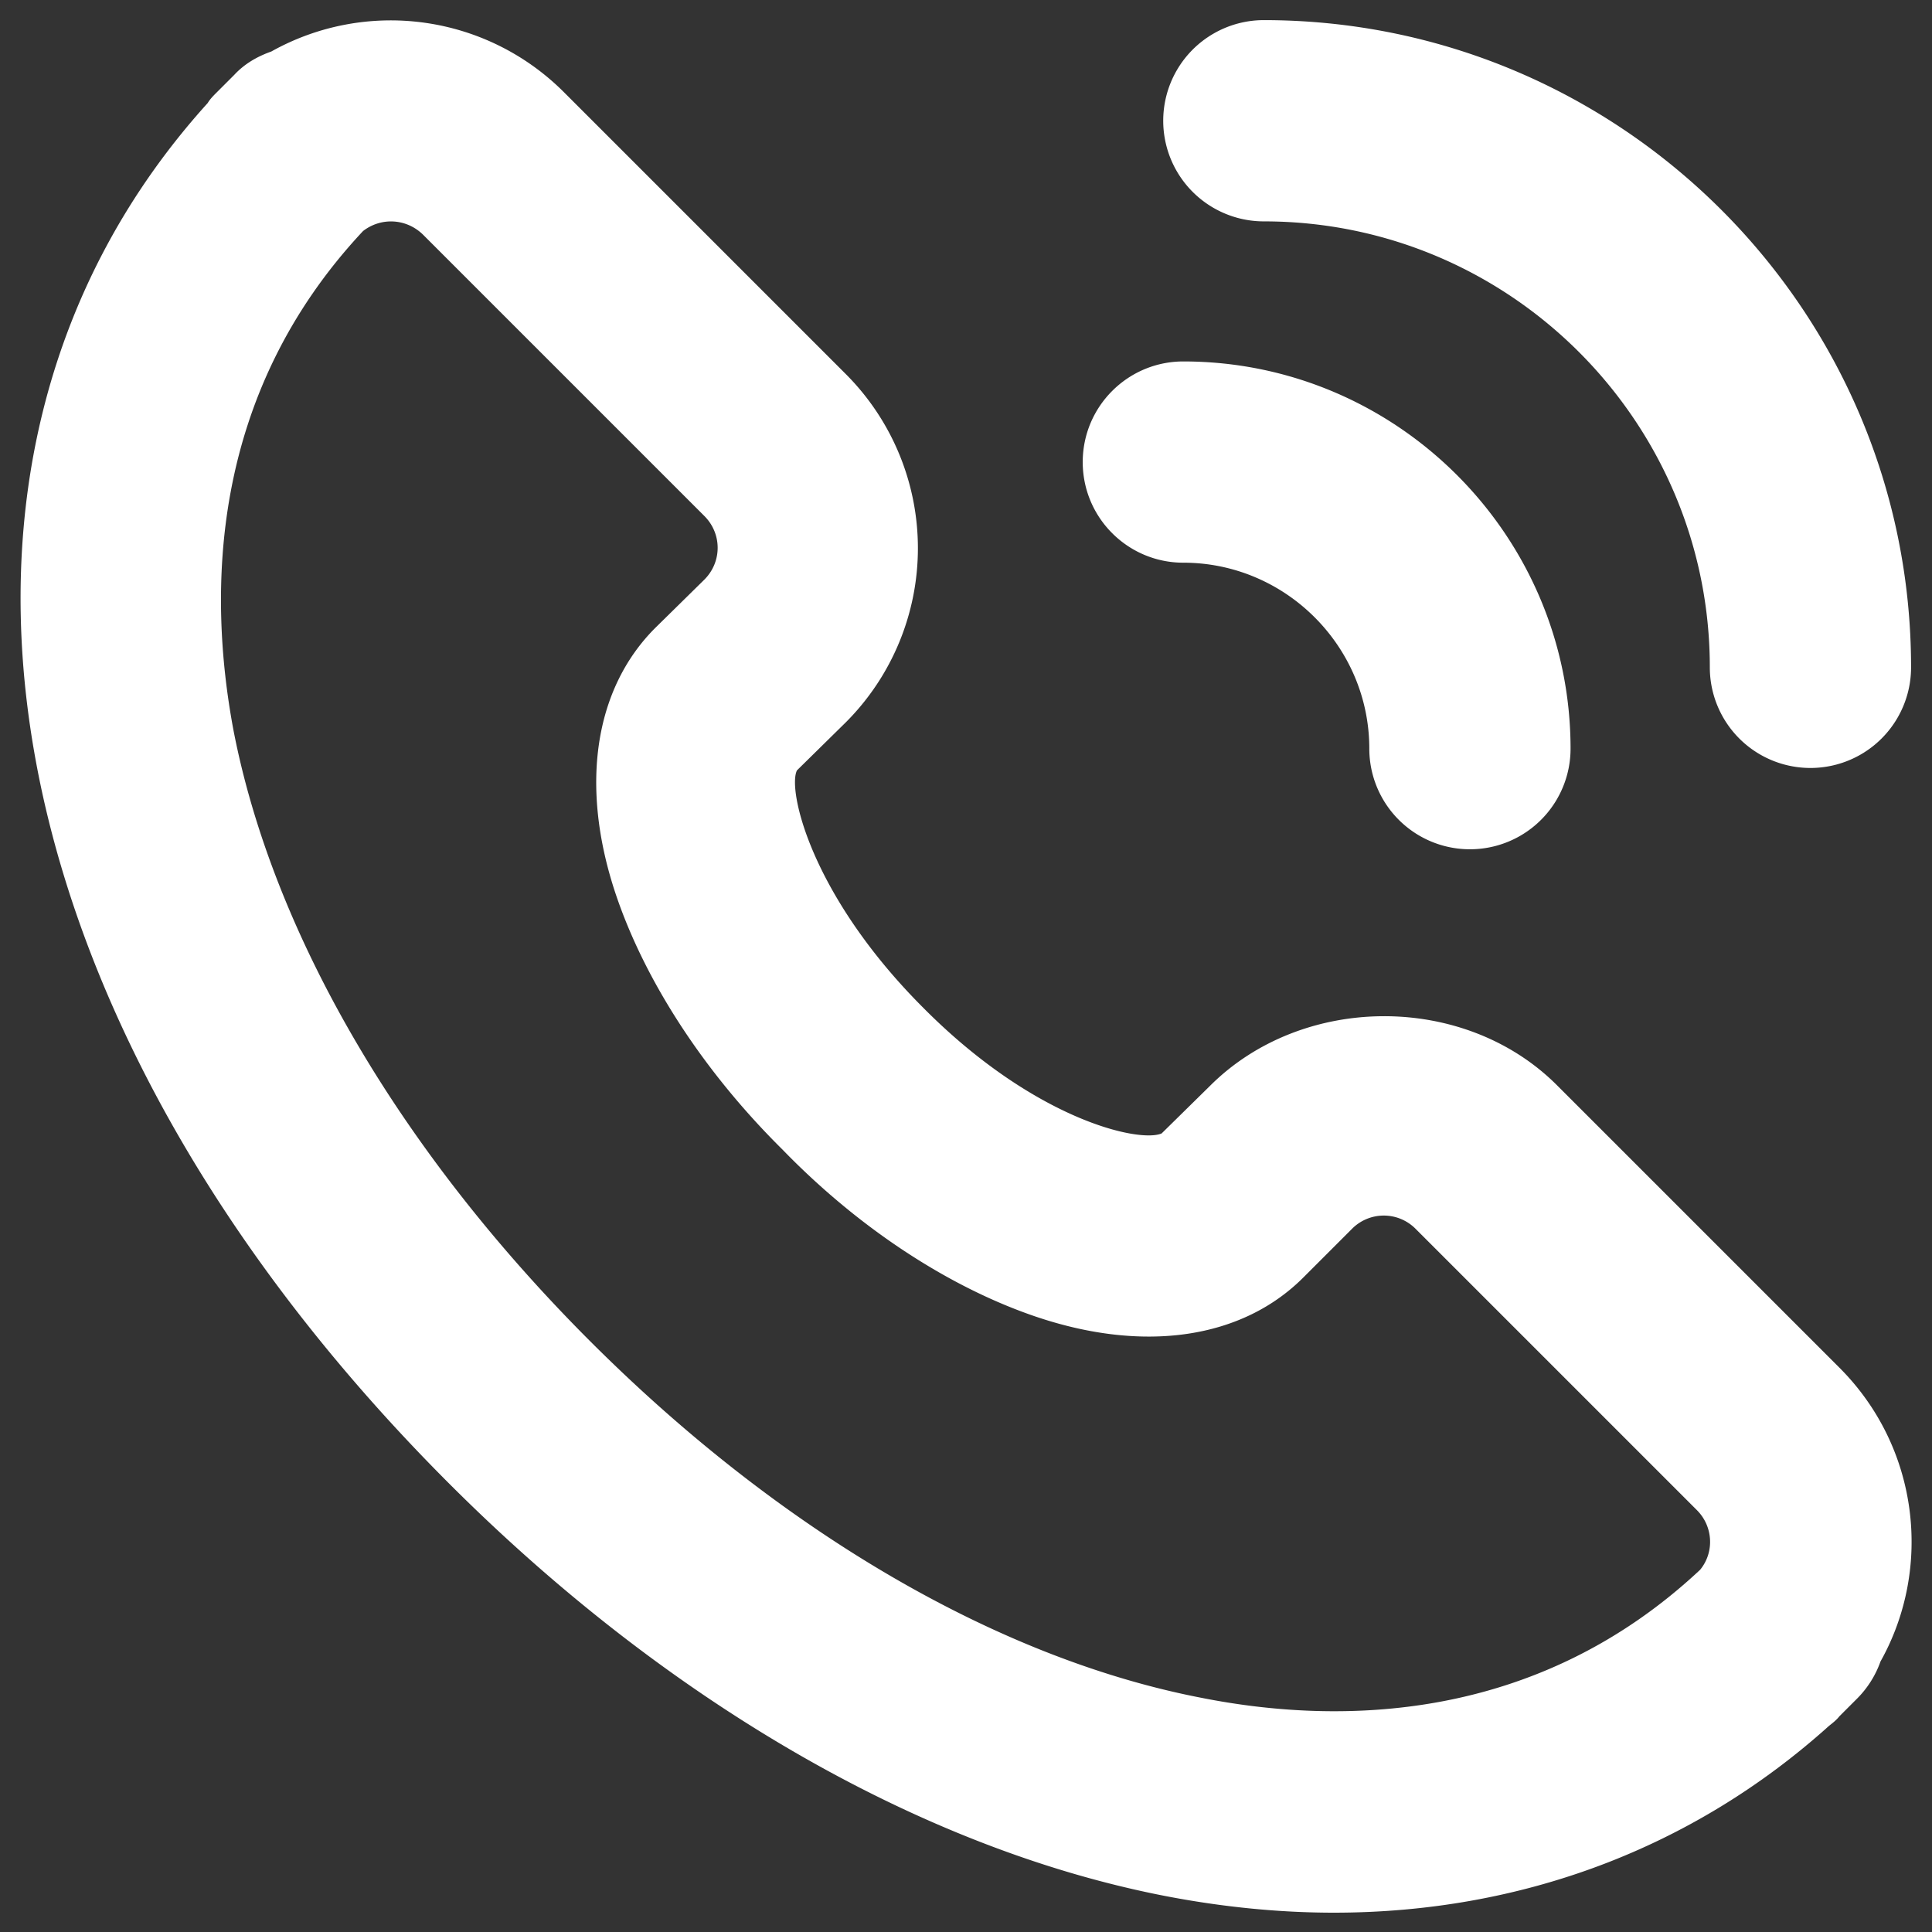 <svg xmlns="http://www.w3.org/2000/svg" xmlns:xlink="http://www.w3.org/1999/xlink" width="512" height="512" x="0" y="0" viewBox="0 0 24 24" style="enable-background:new 0 0 512 512" xml:space="preserve" class=""><rect x="0" y="0" width="24" height="24" fill="#333333" stroke="none"/><g><path d="M10.51 8.97a3.06 3.06 0 0 0 0-4.32l-3.5-3.5A3.04 3.04 0 0 0 3.37.64c-.17.06-.33.15-.46.29l-.22.22c-.04.04-.08.08-.11.13-3.97 4.39-2.78 11.37 3 17.15 2.71 2.71 5.86 4.53 8.88 5.12.72.14 1.43.21 2.11.21 2.33 0 4.46-.8 6.15-2.32.05-.04.09-.07.13-.12l.22-.22c.13-.13.23-.29.29-.46.65-1.16.48-2.66-.51-3.65l-3.5-3.5c-1.15-1.16-3.17-1.15-4.32 0l-.6.59c-.28.12-1.58-.17-2.96-1.56-1.4-1.4-1.69-2.71-1.57-2.95zm2.37 7.39c1.34.45 2.55.27 3.31-.49l.61-.61a.556.556 0 0 1 .78 0l3.5 3.5c.2.2.22.52.04.74-2.04 1.91-4.49 1.93-6.2 1.59-2.53-.49-5.23-2.07-7.59-4.43S3.39 11.6 2.9 9.07c-.32-1.71-.3-4.16 1.61-6.2.22-.17.53-.16.74.04l3.5 3.5c.22.22.22.57 0 .79l-.61.6c-.76.76-.94 1.97-.49 3.31.36 1.07 1.09 2.2 2.07 3.17.96.99 2.09 1.72 3.16 2.08zM15.7 2.75c3.06 0 5.54 2.49 5.54 5.54a1.25 1.25 0 0 0 2.5 0c0-4.44-3.61-8.04-8.04-8.04a1.25 1.25 0 0 0 0 2.5z" fill="#ffffff" opacity="1" data-original="#000000" class=""></path><path d="M13.45 5.74c0 .69.56 1.25 1.25 1.25 1.27 0 2.31 1.04 2.31 2.31a1.25 1.25 0 0 0 2.5 0c0-2.65-2.16-4.81-4.81-4.81-.69 0-1.25.56-1.25 1.25z" fill="#ffffff" opacity="1" data-original="#000000" class=""></path></g></svg>
